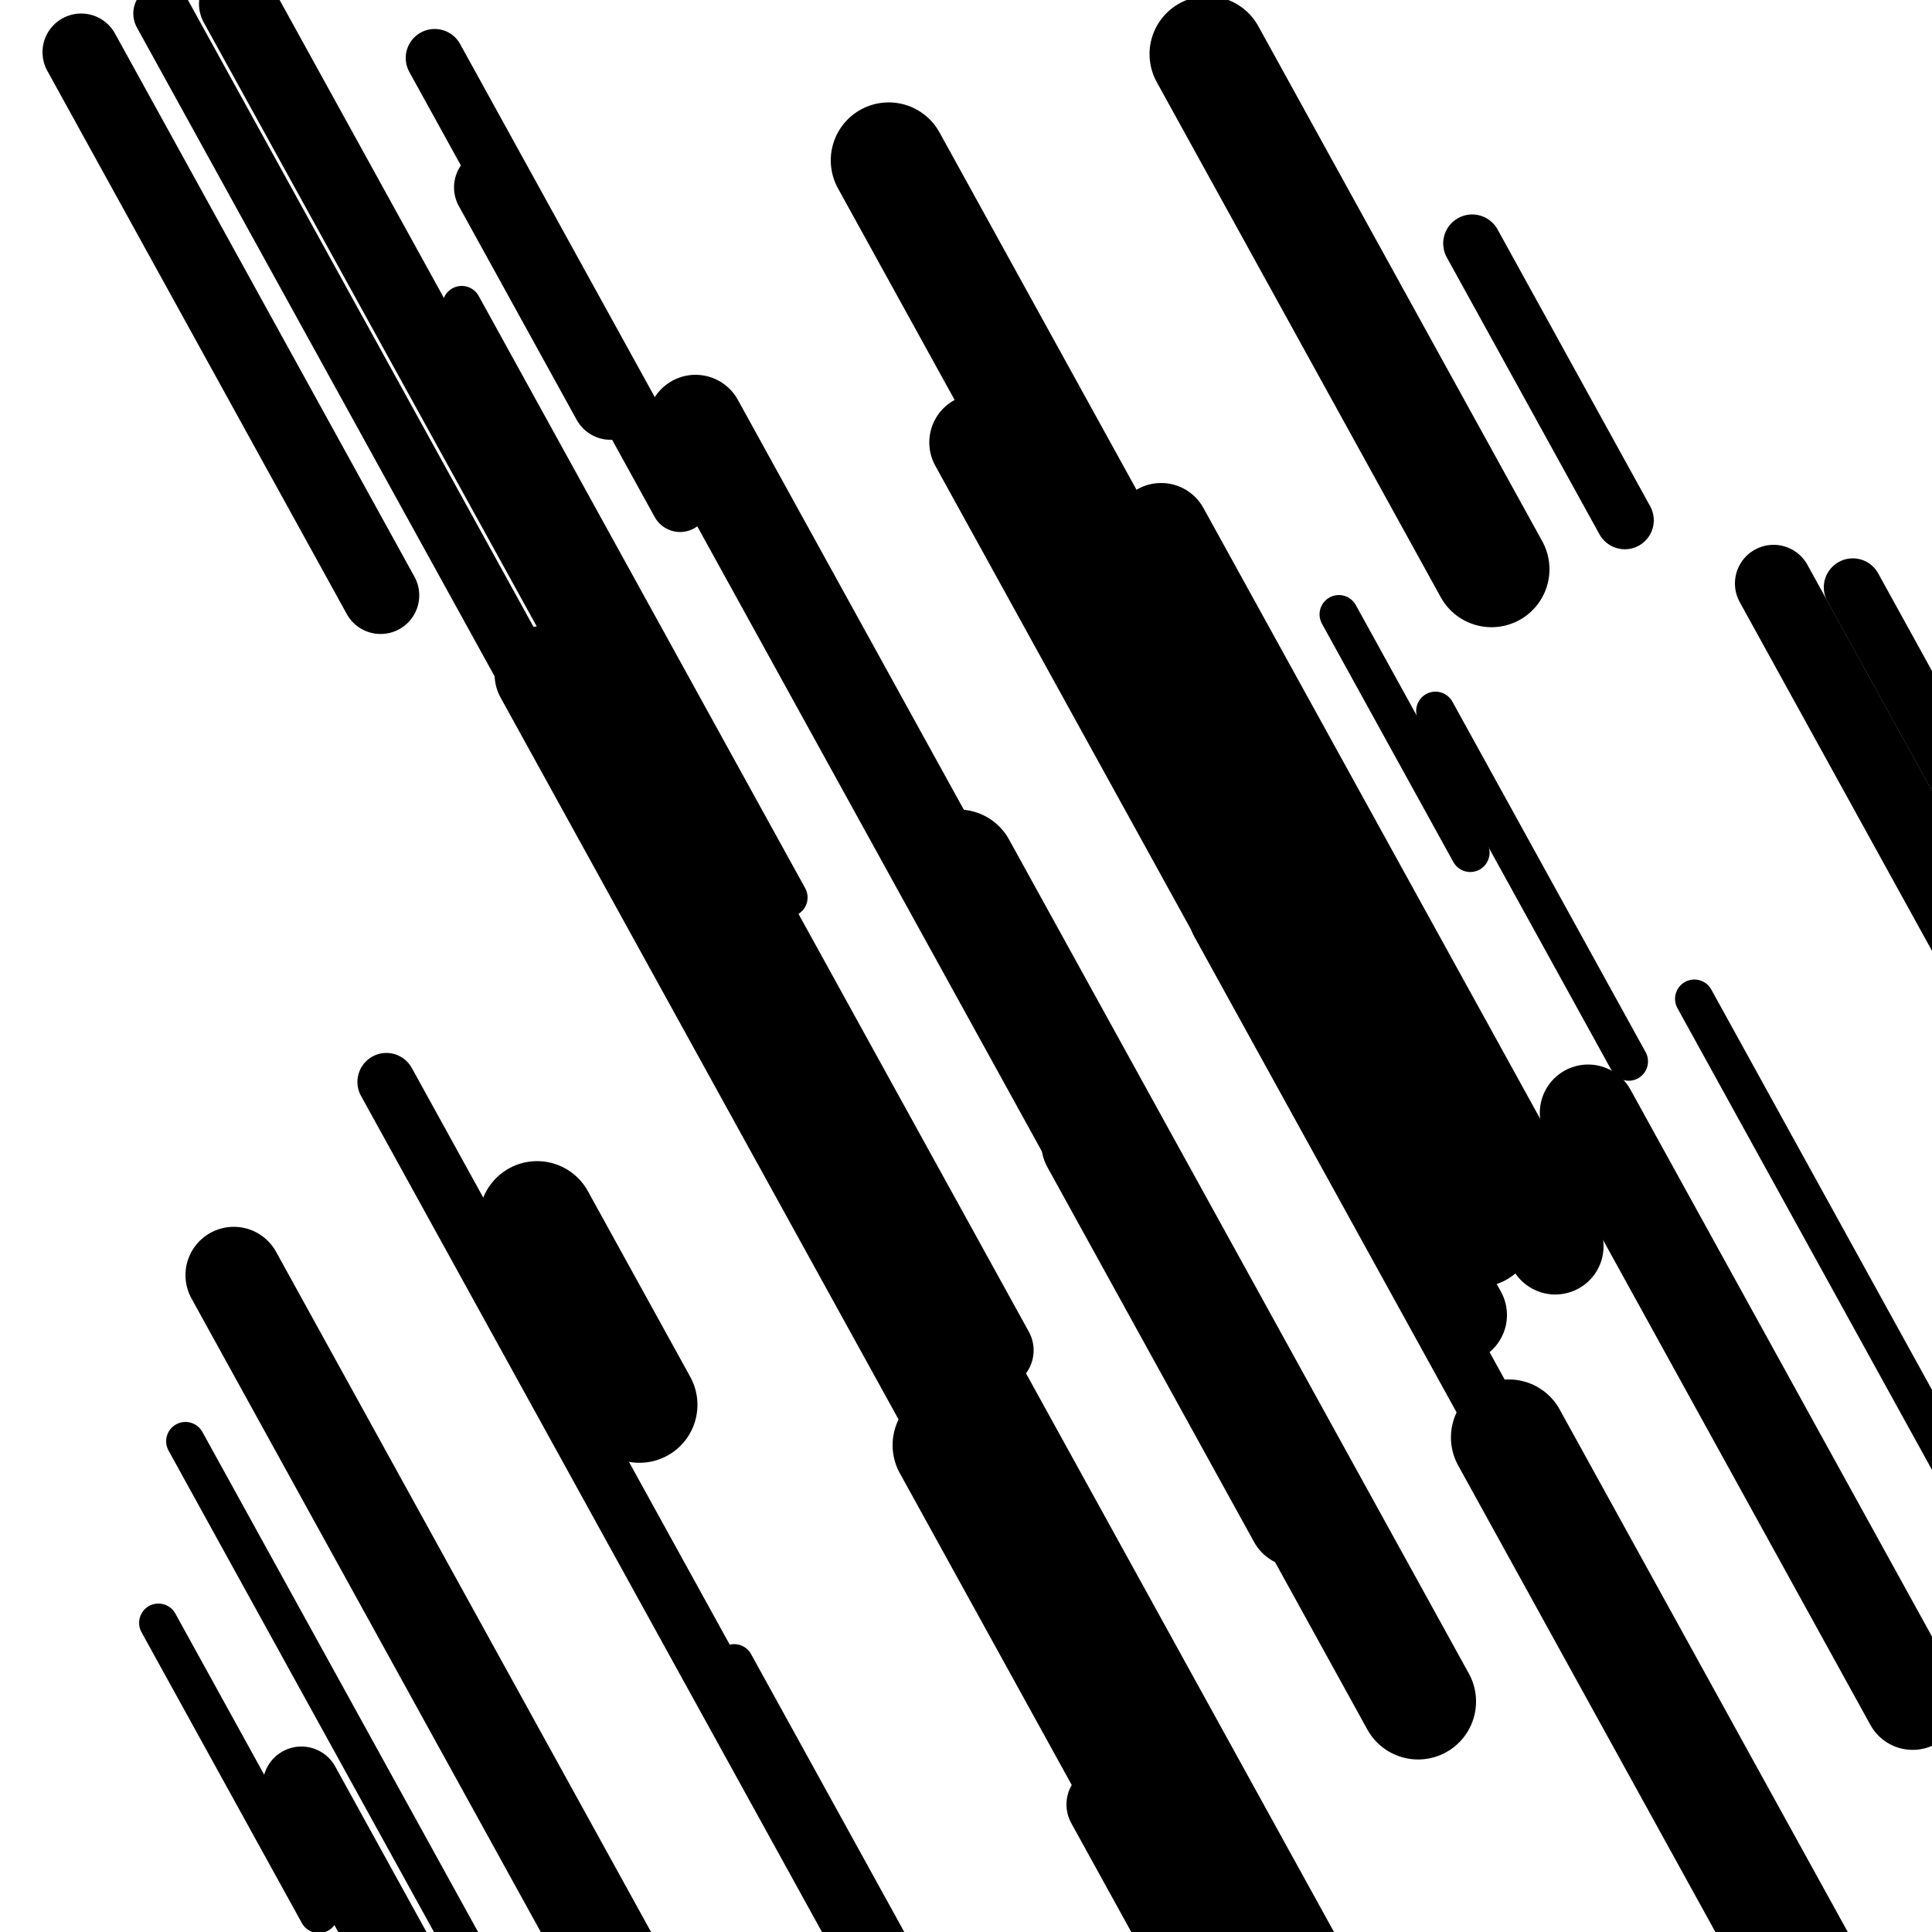 <svg viewBox="0 0 1000 1000" height="1000" width="1000" xmlns="http://www.w3.org/2000/svg">
<rect x="0" y="0" width="1000" height="1000" fill="#ffffff"></rect>
<line opacity="0.8" x1="239" y1="158" x2="408" y2="464.544" stroke="hsl(345, 20%, 60%)" stroke-width="20" stroke-linecap="round" /><line opacity="0.8" x1="877" y1="517" x2="1138" y2="990.42" stroke="hsl(155, 20%, 20%)" stroke-width="20" stroke-linecap="round" /><line opacity="0.8" x1="743" y1="368" x2="843" y2="549.387" stroke="hsl(5, 20%, 70%)" stroke-width="20" stroke-linecap="round" /><line opacity="0.8" x1="96" y1="746" x2="409" y2="1313.741" stroke="hsl(155, 20%, 20%)" stroke-width="20" stroke-linecap="round" /><line opacity="0.8" x1="82" y1="840" x2="165" y2="990.551" stroke="hsl(325, 20%, 50%)" stroke-width="20" stroke-linecap="round" /><line opacity="0.8" x1="380" y1="861" x2="664" y2="1376.139" stroke="hsl(155, 20%, 20%)" stroke-width="20" stroke-linecap="round" /><line opacity="0.8" x1="693" y1="318" x2="761" y2="441.343" stroke="hsl(155, 20%, 20%)" stroke-width="20" stroke-linecap="round" /><line opacity="0.8" x1="84" y1="7" x2="392" y2="565.671" stroke="hsl(325, 20%, 50%)" stroke-width="30" stroke-linecap="round" /><line opacity="0.8" x1="959" y1="304" x2="1227" y2="790.117" stroke="hsl(5, 20%, 70%)" stroke-width="30" stroke-linecap="round" /><line opacity="0.8" x1="364" y1="517" x2="614" y2="970.467" stroke="hsl(5, 20%, 70%)" stroke-width="30" stroke-linecap="round" /><line opacity="0.8" x1="225" y1="30" x2="352" y2="260.361" stroke="hsl(155, 20%, 20%)" stroke-width="30" stroke-linecap="round" /><line opacity="0.8" x1="631" y1="477" x2="902" y2="968.558" stroke="hsl(5, 20%, 70%)" stroke-width="30" stroke-linecap="round" /><line opacity="0.8" x1="200" y1="560" x2="455" y2="1022.536" stroke="hsl(345, 20%, 60%)" stroke-width="30" stroke-linecap="round" /><line opacity="0.8" x1="762" y1="126" x2="841" y2="269.296" stroke="hsl(325, 20%, 50%)" stroke-width="30" stroke-linecap="round" /><line opacity="0.8" x1="42" y1="27" x2="197" y2="308.15" stroke="hsl(175, 20%, 30%)" stroke-width="40" stroke-linecap="round" /><line opacity="0.8" x1="123" y1="2" x2="440" y2="576.996" stroke="hsl(5, 20%, 70%)" stroke-width="40" stroke-linecap="round" /><line opacity="0.8" x1="255" y1="97" x2="316" y2="207.646" stroke="hsl(325, 20%, 50%)" stroke-width="40" stroke-linecap="round" /><line opacity="0.8" x1="572" y1="934" x2="882" y2="1496.299" stroke="hsl(155, 20%, 20%)" stroke-width="40" stroke-linecap="round" /><line opacity="0.8" x1="156" y1="924" x2="357" y2="1288.588" stroke="hsl(325, 20%, 50%)" stroke-width="40" stroke-linecap="round" /><line opacity="0.8" x1="918" y1="302" x2="1258" y2="918.715" stroke="hsl(325, 20%, 50%)" stroke-width="40" stroke-linecap="round" /><line opacity="0.8" x1="289" y1="289" x2="515" y2="698.934" stroke="hsl(5, 20%, 70%)" stroke-width="40" stroke-linecap="round" /><line opacity="0.8" x1="281" y1="349" x2="509" y2="762.562" stroke="hsl(175, 20%, 30%)" stroke-width="50" stroke-linecap="round" /><line opacity="0.8" x1="360" y1="219" x2="568" y2="596.285" stroke="hsl(175, 20%, 30%)" stroke-width="50" stroke-linecap="round" /><line opacity="0.8" x1="506" y1="229" x2="755" y2="680.653" stroke="hsl(345, 20%, 60%)" stroke-width="50" stroke-linecap="round" /><line opacity="0.8" x1="601" y1="275" x2="805" y2="645.029" stroke="hsl(175, 20%, 30%)" stroke-width="50" stroke-linecap="round" /><line opacity="0.8" x1="121" y1="660" x2="428" y2="1216.858" stroke="hsl(345, 20%, 60%)" stroke-width="50" stroke-linecap="round" /><line opacity="0.8" x1="822" y1="576" x2="990" y2="880.73" stroke="hsl(175, 20%, 30%)" stroke-width="50" stroke-linecap="round" /><line opacity="0.8" x1="564" y1="592" x2="671" y2="786.084" stroke="hsl(5, 20%, 70%)" stroke-width="50" stroke-linecap="round" /><line opacity="0.8" x1="492" y1="748" x2="817" y2="1337.507" stroke="hsl(345, 20%, 60%)" stroke-width="60" stroke-linecap="round" /><line opacity="0.8" x1="496" y1="449" x2="734" y2="880.701" stroke="hsl(155, 20%, 20%)" stroke-width="60" stroke-linecap="round" /><line opacity="0.8" x1="278" y1="631" x2="331" y2="727.135" stroke="hsl(325, 20%, 50%)" stroke-width="60" stroke-linecap="round" /><line opacity="0.8" x1="781" y1="744" x2="1104" y2="1329.879" stroke="hsl(325, 20%, 50%)" stroke-width="60" stroke-linecap="round" /><line opacity="0.8" x1="460" y1="83" x2="765" y2="636.23" stroke="hsl(345, 20%, 60%)" stroke-width="60" stroke-linecap="round" /><line opacity="0.8" x1="625" y1="28" x2="772" y2="294.639" stroke="hsl(155, 20%, 20%)" stroke-width="60" stroke-linecap="round" /><line opacity="0.8" x1="439" y1="606" x2="703" y2="1084.861" stroke="hsl(5, 20%, 70%)" stroke-width="60" stroke-linecap="round" /></svg>